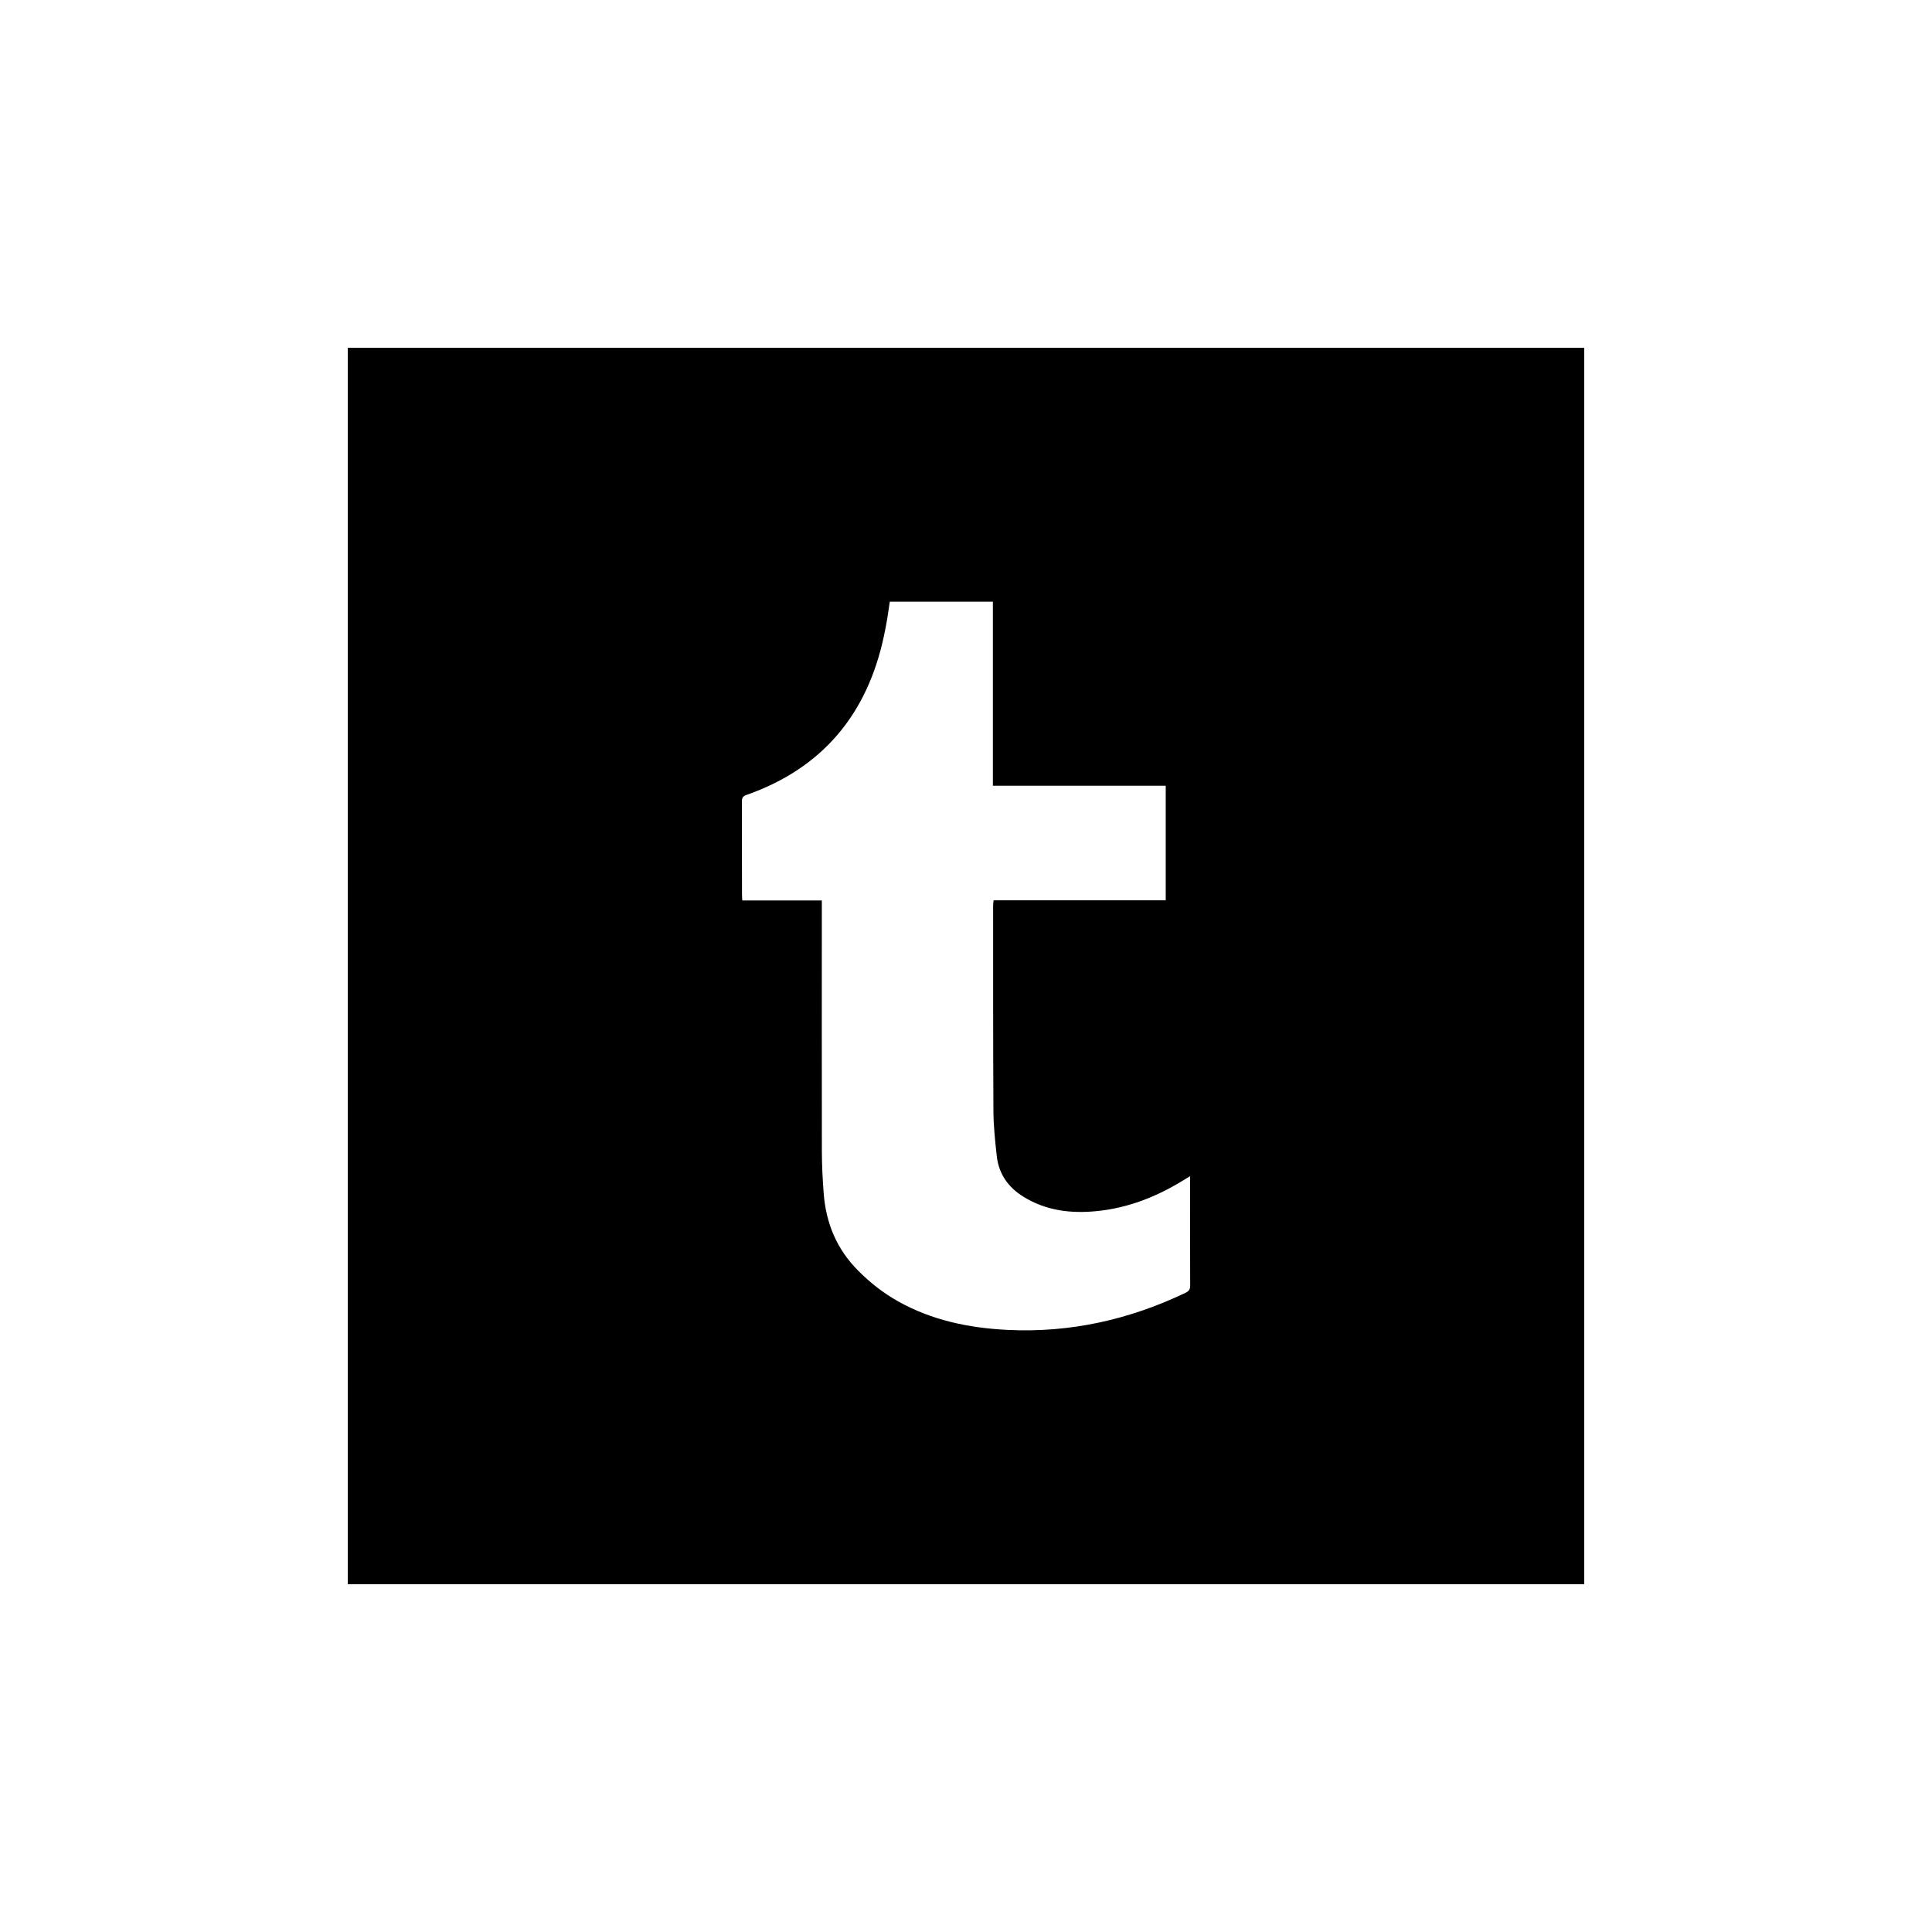 <?xml version="1.0" encoding="utf-8"?>
<!-- Generator: Adobe Illustrator 16.0.4, SVG Export Plug-In . SVG Version: 6.00 Build 0)  -->
<!DOCTYPE svg PUBLIC "-//W3C//DTD SVG 1.1//EN" "http://www.w3.org/Graphics/SVG/1.1/DTD/svg11.dtd">
<svg version="1.1" id="Layer_1" xmlns="http://www.w3.org/2000/svg" xmlns:xlink="http://www.w3.org/1999/xlink" x="0px" y="0px"
	 width="50px" height="50px" viewBox="0 0 50 50" enable-background="new 0 0 50 50" xml:space="preserve">
<path d="M9,9v32h32V9H9z M30.686,33.455c-1.457,0.698-2.988,1.041-4.606,0.963c-0.998-0.049-1.957-0.246-2.837-0.739
	c-0.384-0.215-0.726-0.484-1.036-0.797c-0.553-0.554-0.832-1.229-0.89-2c-0.027-0.357-0.046-0.716-0.047-1.074
	c-0.004-2.097-0.001-4.192-0.001-6.289c0-0.063,0-0.127,0-0.215c-0.698,0-1.373,0-2.059,0c-0.003-0.062-0.007-0.109-0.007-0.158
	c-0.001-0.799,0-1.601-0.003-2.399c0-0.093,0.022-0.14,0.114-0.172c1.975-0.693,3.135-2.095,3.564-4.124
	c0.03-0.145,0.058-0.289,0.083-0.434c0.024-0.146,0.044-0.291,0.067-0.445c0.886,0,1.768,0,2.668,0c0,1.582,0,3.166,0,4.763
	c1.498,0,2.979,0,4.473,0c0,0.993,0,1.972,0,2.964c-1.48,0-2.963,0-4.454,0c-0.006,0.051-0.013,0.088-0.013,0.125
	c0.001,1.777-0.002,3.557,0.008,5.333c0.002,0.388,0.044,0.774,0.086,1.16c0.051,0.464,0.297,0.812,0.693,1.056
	c0.587,0.361,1.229,0.438,1.9,0.37c0.812-0.081,1.551-0.375,2.24-0.8c0.048-0.031,0.1-0.059,0.17-0.104c0,0.059,0,0.097,0,0.133
	c0,0.898-0.001,1.798,0.003,2.695C30.802,33.362,30.775,33.412,30.686,33.455z"/>
</svg>
